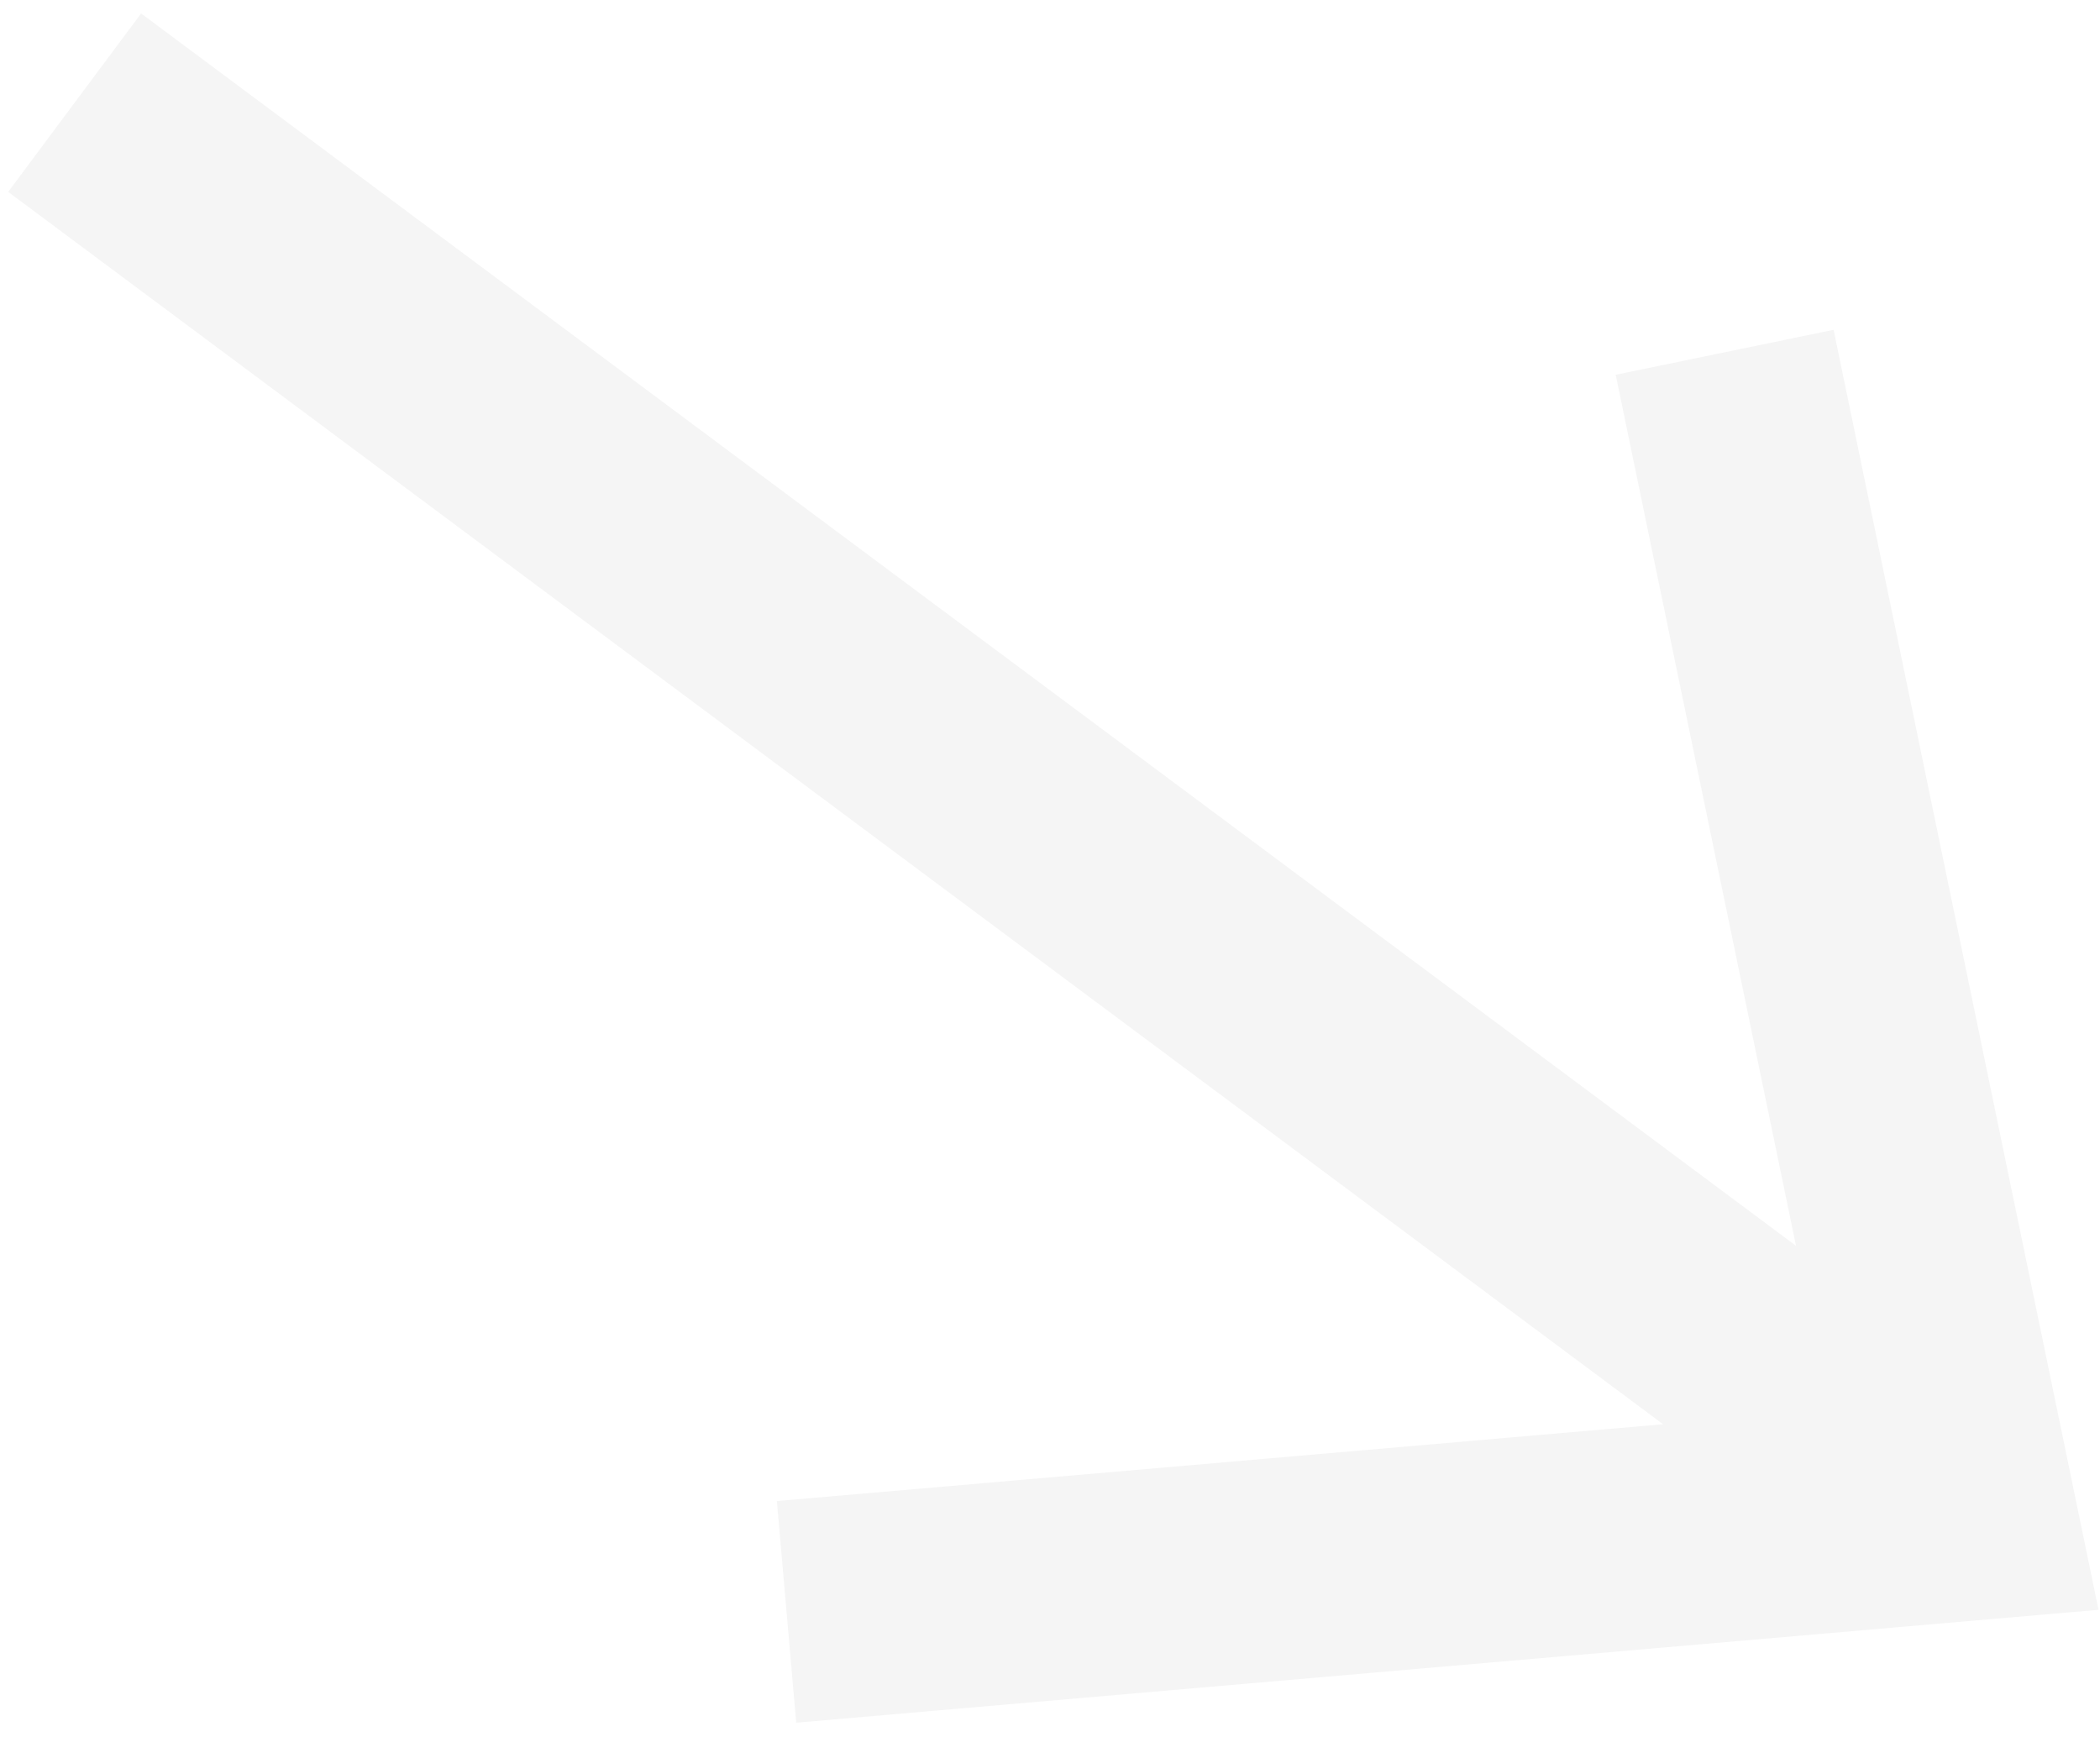 <svg width="133" height="110" viewBox="0 0 133 110" fill="none" xmlns="http://www.w3.org/2000/svg">
<path opacity="0.04" fill-rule="evenodd" clip-rule="evenodd" d="M105.33 90.208L49.202 95.073L50.427 109.112L132.907 101.96L116.128 20.889L102.328 23.737L113.747 78.906L8.936 0.851L0.519 12.153L105.33 90.208Z" fill="black"/>
</svg>
